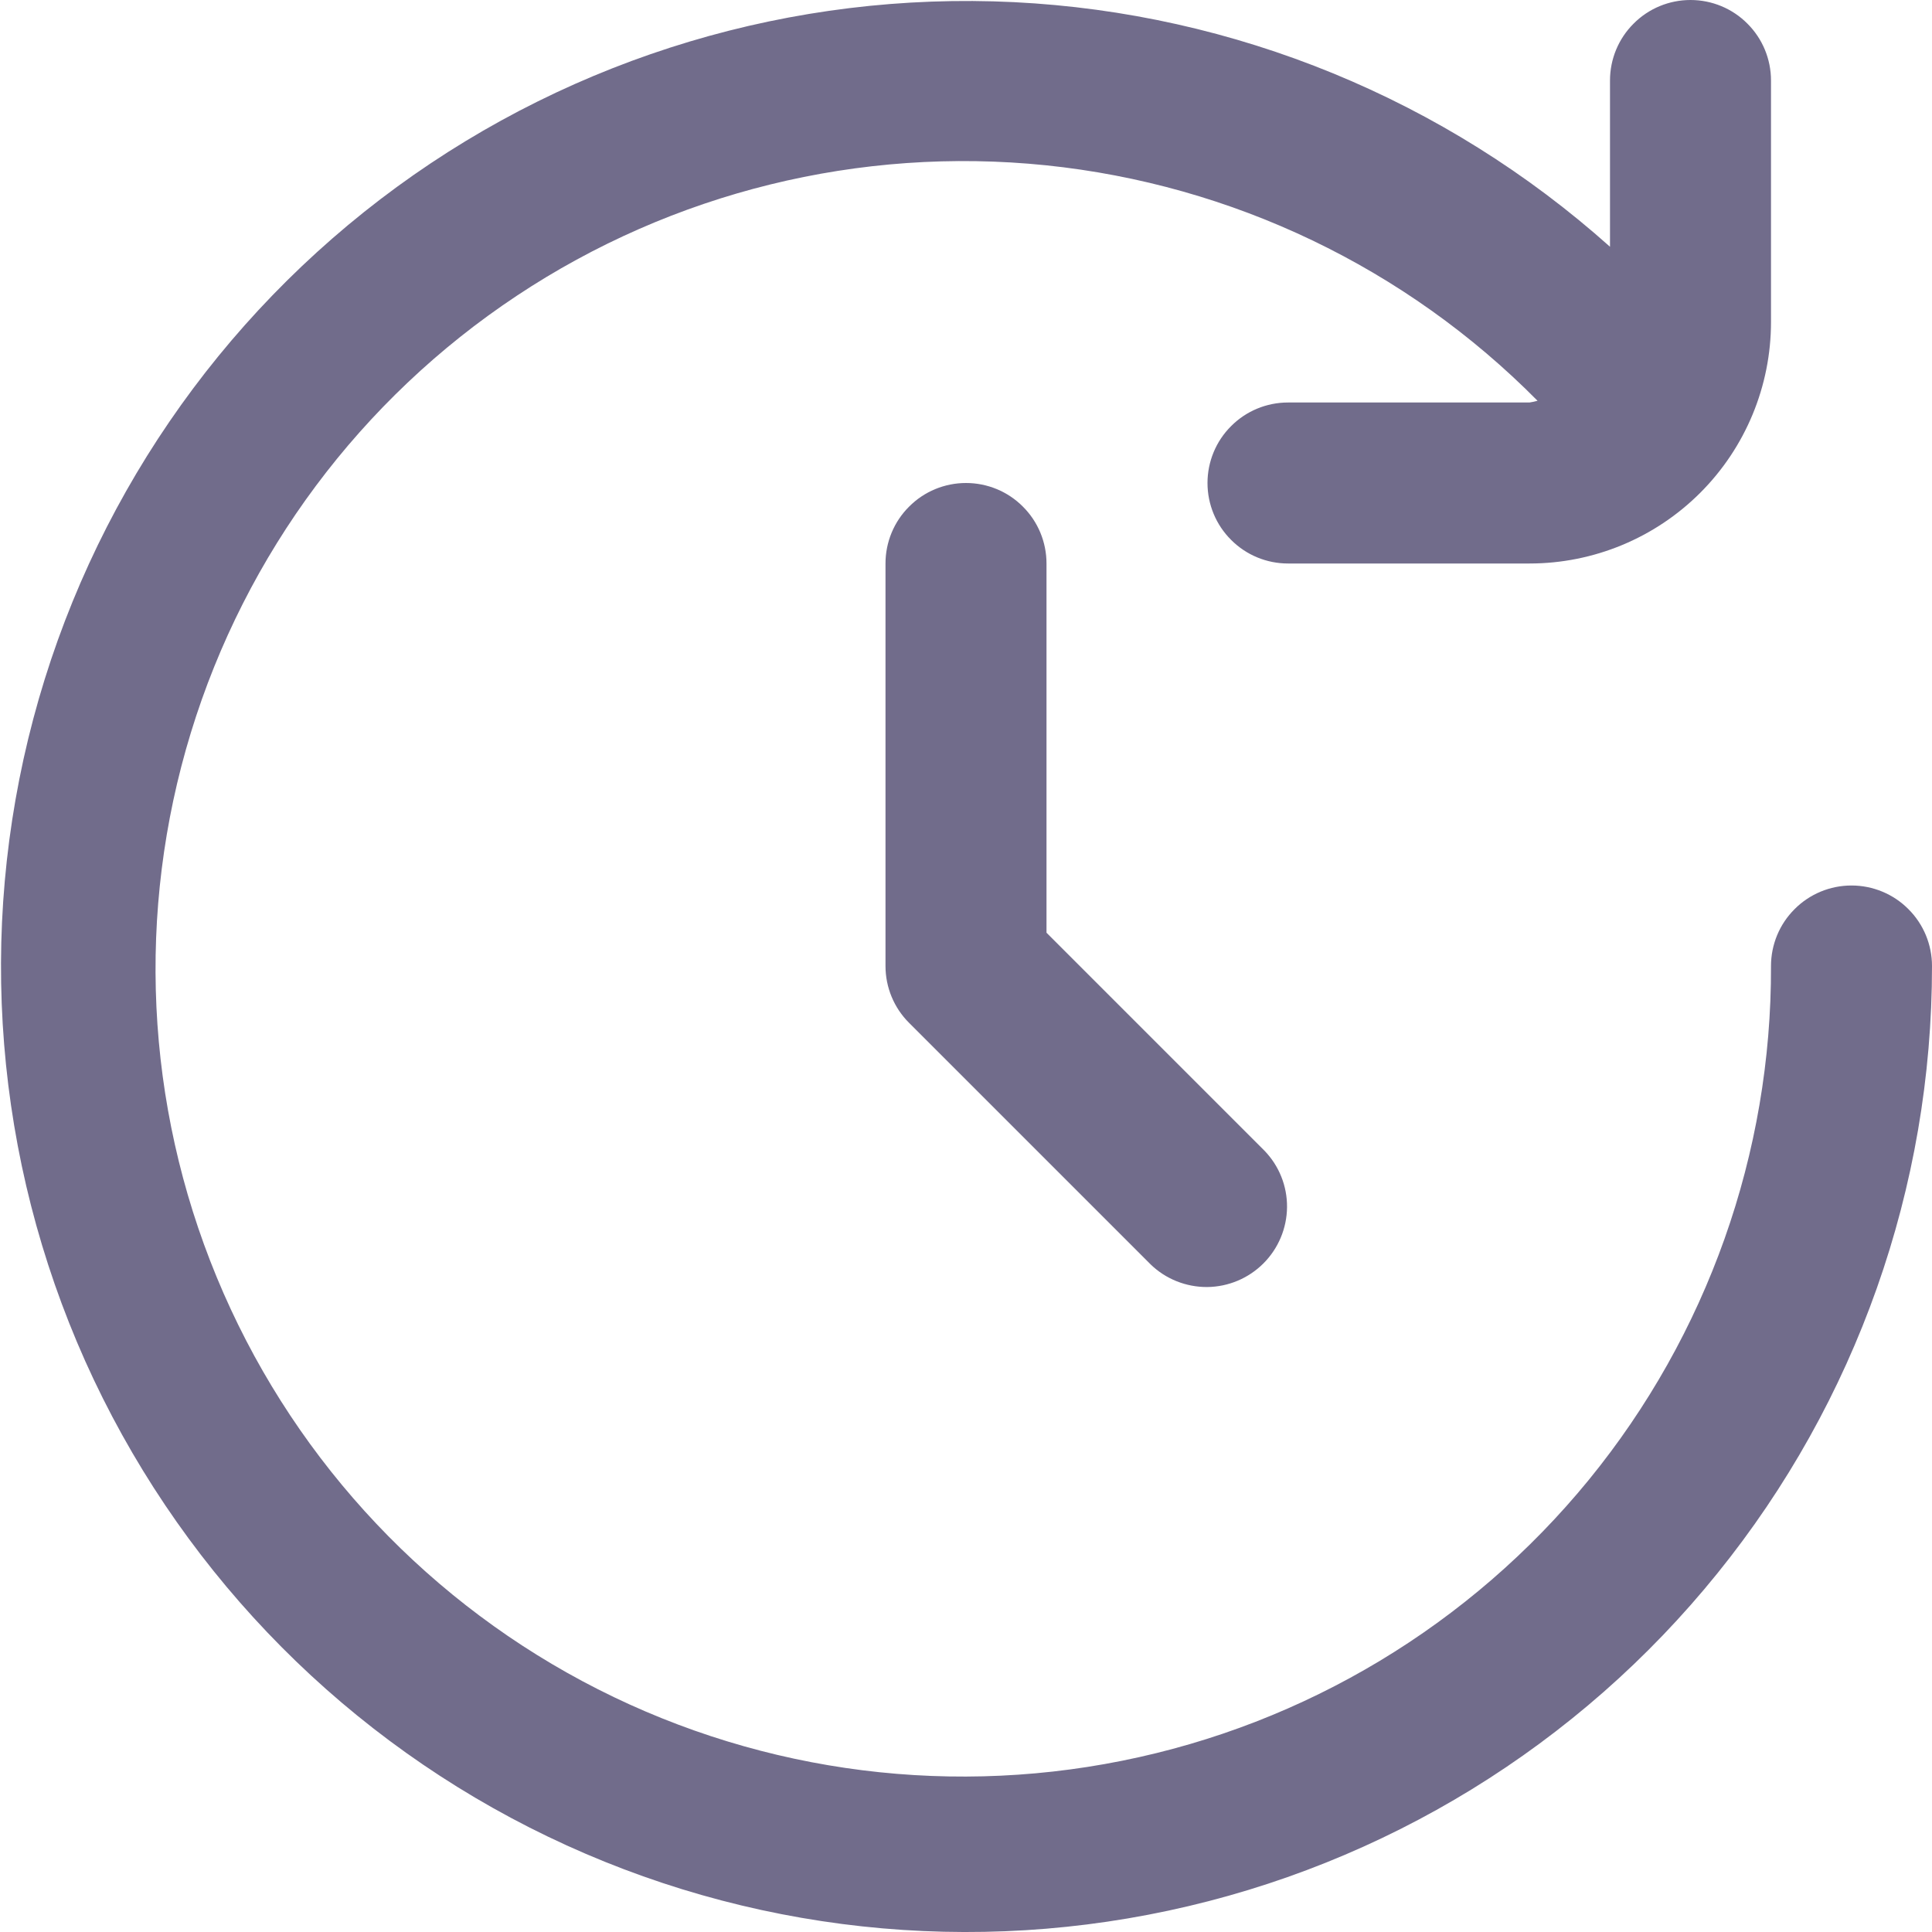 <svg width="18" height="18" viewBox="0 0 18 18" fill="none" xmlns="http://www.w3.org/2000/svg">
<g clip-path="url(#clip0_103_147)">
<path d="M17.25 8.25C17.051 8.25 16.86 8.329 16.72 8.47C16.579 8.61 16.5 8.801 16.5 9C16.506 10.744 15.906 12.436 14.803 13.787C13.7 15.137 12.162 16.063 10.452 16.405C8.742 16.748 6.966 16.486 5.428 15.664C3.89 14.842 2.685 13.511 2.019 11.899C1.353 10.287 1.268 8.494 1.778 6.827C2.288 5.159 3.361 3.72 4.814 2.756C6.267 1.791 8.01 1.362 9.745 1.54C11.48 1.719 13.099 2.494 14.325 3.734C14.3 3.741 14.275 3.746 14.25 3.75H12C11.801 3.75 11.61 3.829 11.47 3.97C11.329 4.11 11.25 4.301 11.25 4.5C11.25 4.699 11.329 4.89 11.47 5.03C11.61 5.171 11.801 5.25 12 5.25H14.25C14.847 5.25 15.419 5.013 15.841 4.591C16.263 4.169 16.5 3.597 16.5 3V0.75C16.5 0.551 16.421 0.36 16.28 0.22C16.14 0.079 15.949 0 15.75 0C15.551 0 15.36 0.079 15.22 0.22C15.079 0.36 15 0.551 15 0.75V2.299C13.464 0.926 11.504 0.122 9.447 0.02C7.39 -0.081 5.36 0.527 3.697 1.742C2.034 2.958 0.838 4.707 0.31 6.698C-0.218 8.689 -0.047 10.8 0.794 12.681C1.636 14.56 3.097 16.095 4.934 17.027C6.771 17.959 8.872 18.232 10.886 17.801C12.9 17.371 14.706 16.262 16 14.659C17.295 13.058 18.001 11.06 18 9C18 8.801 17.921 8.61 17.78 8.47C17.64 8.329 17.449 8.25 17.25 8.25Z" fill="#716C8B"/>
<path d="M9 4.5C8.801 4.5 8.61 4.579 8.47 4.72C8.329 4.86 8.25 5.051 8.25 5.25V9C8.25 9.199 8.329 9.39 8.47 9.53L10.72 11.78C10.861 11.917 11.051 11.992 11.247 11.991C11.444 11.989 11.632 11.91 11.771 11.771C11.91 11.632 11.989 11.444 11.991 11.247C11.993 11.051 11.917 10.861 11.78 10.72L9.75 8.69V5.25C9.75 5.051 9.671 4.86 9.53 4.72C9.39 4.579 9.199 4.5 9 4.5Z" fill="#716C8B"/>
</g>
<defs>
<clipPath id="clip0_103_147">
<rect width="18" height="18" fill="white"/>
</clipPath>
</defs>
</svg>
